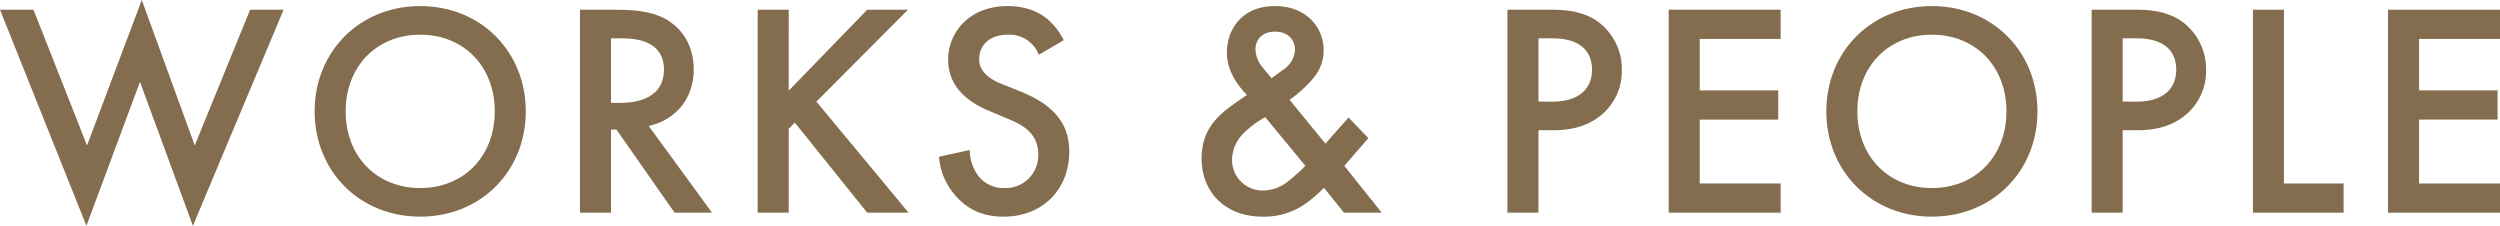 <svg xmlns="http://www.w3.org/2000/svg" width="739.431" height="66.777" viewBox="0 0 739.431 66.777">
  <defs>
    <style>
      .cls-1 {
        fill: #846d4e;
      }
    </style>
  </defs>
  <g id="Group_1216" data-name="Group 1216" transform="translate(-884.33 -2280.442)">
    <path id="Path_11586" data-name="Path 11586" class="cls-1" d="M894.229,2283.322l15.84,40.138,16.2-43.018,15.659,43.018,16.38-40.138h9.9l-26.819,63.9-15.659-42.568-15.839,42.568-25.559-63.9Z"/>
    <path id="Path_11587" data-name="Path 11587" class="cls-1" d="M1039.846,2313.381c0,17.639-13.23,31.139-31.229,31.139s-31.229-13.5-31.229-31.139,13.23-31.139,31.229-31.139S1039.846,2295.742,1039.846,2313.381Zm-9.18,0c0-13.319-9.18-22.679-22.049-22.679s-22.049,9.36-22.049,22.679,9.18,22.679,22.049,22.679S1030.666,2326.7,1030.666,2313.381Z"/>
    <path id="Path_11588" data-name="Path 11588" class="cls-1" d="M1066.577,2283.322c7.29,0,11.97.9,15.84,3.51,6.569,4.41,7.109,11.52,7.109,14.129,0,8.64-5.31,14.94-13.319,16.74l18.719,25.649h-11.07l-17.189-24.569h-1.62v24.569h-9.179v-60.028Zm-1.53,27.539h2.88c2.52,0,12.78-.27,12.78-9.81,0-8.459-8.01-9.269-12.51-9.269h-3.15Z"/>
    <path id="Path_11589" data-name="Path 11589" class="cls-1" d="M1117.607,2307.261l23.219-23.939h12.059L1125.8,2310.5l27.269,32.849h-12.239l-21.419-26.639-1.8,1.8v24.839h-9.18v-60.028h9.18Z"/>
    <path id="Path_11590" data-name="Path 11590" class="cls-1" d="M1191.586,2296.642a9.3,9.3,0,0,0-9.18-5.94c-5.579,0-8.459,3.33-8.459,7.2,0,1.8.63,4.95,6.479,7.29l6.03,2.43c11.07,4.5,14.129,10.8,14.129,17.639,0,11.43-8.1,19.26-19.349,19.26-6.929,0-11.069-2.61-14.129-6.03a19.434,19.434,0,0,1-5.04-11.7l9.09-1.979a12.963,12.963,0,0,0,2.52,7.649,9.469,9.469,0,0,0,7.829,3.6,9.645,9.645,0,0,0,9.9-10.08c0-6.12-4.68-8.639-8.64-10.259l-5.76-2.43c-4.949-2.07-12.239-6.21-12.239-15.209,0-8.1,6.3-15.84,17.549-15.84,6.48,0,10.17,2.43,12.06,4.05a20.445,20.445,0,0,1,4.59,6.03Z"/>
    <path id="Path_11591" data-name="Path 11591" class="cls-1" d="M1289.053,2321.3l-7.11,8.19,11.07,13.86h-11.16l-5.94-7.38a35.322,35.322,0,0,1-5.039,4.41,21.02,21.02,0,0,1-13.14,4.14c-11.25,0-18-7.47-18-17.19,0-7.919,4.05-12.059,8.64-15.479,1.619-1.17,4.229-2.97,4.769-3.33-2.07-2.07-5.939-6.66-5.939-12.419,0-6.84,4.319-13.86,14.219-13.86,9.539,0,14.4,6.57,14.4,12.96a12.618,12.618,0,0,1-2.61,7.829,36.355,36.355,0,0,1-7.469,6.93l10.619,12.959,6.84-7.739Zm-30.509-6.209a27.966,27.966,0,0,0-6.57,4.95,11.12,11.12,0,0,0-3.24,7.649,9.017,9.017,0,0,0,9.36,9.09,11.783,11.783,0,0,0,6.75-2.34,54.828,54.828,0,0,0,5.579-4.95Zm5.22-13.95a7.639,7.639,0,0,0,3.6-5.939c0-2.61-1.71-5.4-5.94-5.4-3.69,0-5.76,2.25-5.76,5.309a8.6,8.6,0,0,0,2.07,5.221l2.7,3.239Z"/>
    <path id="Path_11592" data-name="Path 11592" class="cls-1" d="M1343.413,2283.322c3.69,0,8.819.36,13.139,3.24a17.372,17.372,0,0,1,7.469,14.579,16.811,16.811,0,0,1-5.849,13.14c-4.77,4.05-10.259,4.679-14.67,4.679h-4.139v24.39h-9.18v-60.028Zm-4.05,27.179h4.139c7.92,0,11.7-3.87,11.7-9.45,0-3.329-1.35-9.269-11.789-9.269h-4.05Z"/>
    <path id="Path_11593" data-name="Path 11593" class="cls-1" d="M1411,2291.962h-23.938v15.209h23.218v8.64h-23.218v18.9H1411v8.64h-33.118v-60.028H1411Z"/>
    <path id="Path_11594" data-name="Path 11594" class="cls-1" d="M1486.96,2313.381c0,17.639-13.229,31.139-31.229,31.139s-31.228-13.5-31.228-31.139,13.229-31.139,31.228-31.139S1486.96,2295.742,1486.96,2313.381Zm-9.179,0c0-13.319-9.18-22.679-22.05-22.679s-22.048,9.36-22.048,22.679,9.179,22.679,22.048,22.679S1477.781,2326.7,1477.781,2313.381Z"/>
    <path id="Path_11595" data-name="Path 11595" class="cls-1" d="M1516.212,2283.322c3.69,0,8.82.36,13.14,3.24a17.374,17.374,0,0,1,7.469,14.579,16.812,16.812,0,0,1-5.85,13.14c-4.769,4.05-10.259,4.679-14.669,4.679h-4.14v24.39h-9.18v-60.028Zm-4.05,27.179h4.14c7.92,0,11.7-3.87,11.7-9.45,0-3.329-1.35-9.269-11.789-9.269h-4.05Z"/>
    <path id="Path_11596" data-name="Path 11596" class="cls-1" d="M1559.862,2283.322v51.388H1577.5v8.64h-26.819v-60.028Z"/>
    <path id="Path_11597" data-name="Path 11597" class="cls-1" d="M1623.761,2291.962h-23.939v15.209h23.219v8.64h-23.219v18.9h23.939v8.64h-33.119v-60.028h33.119Z"/>
  </g>
</svg>
